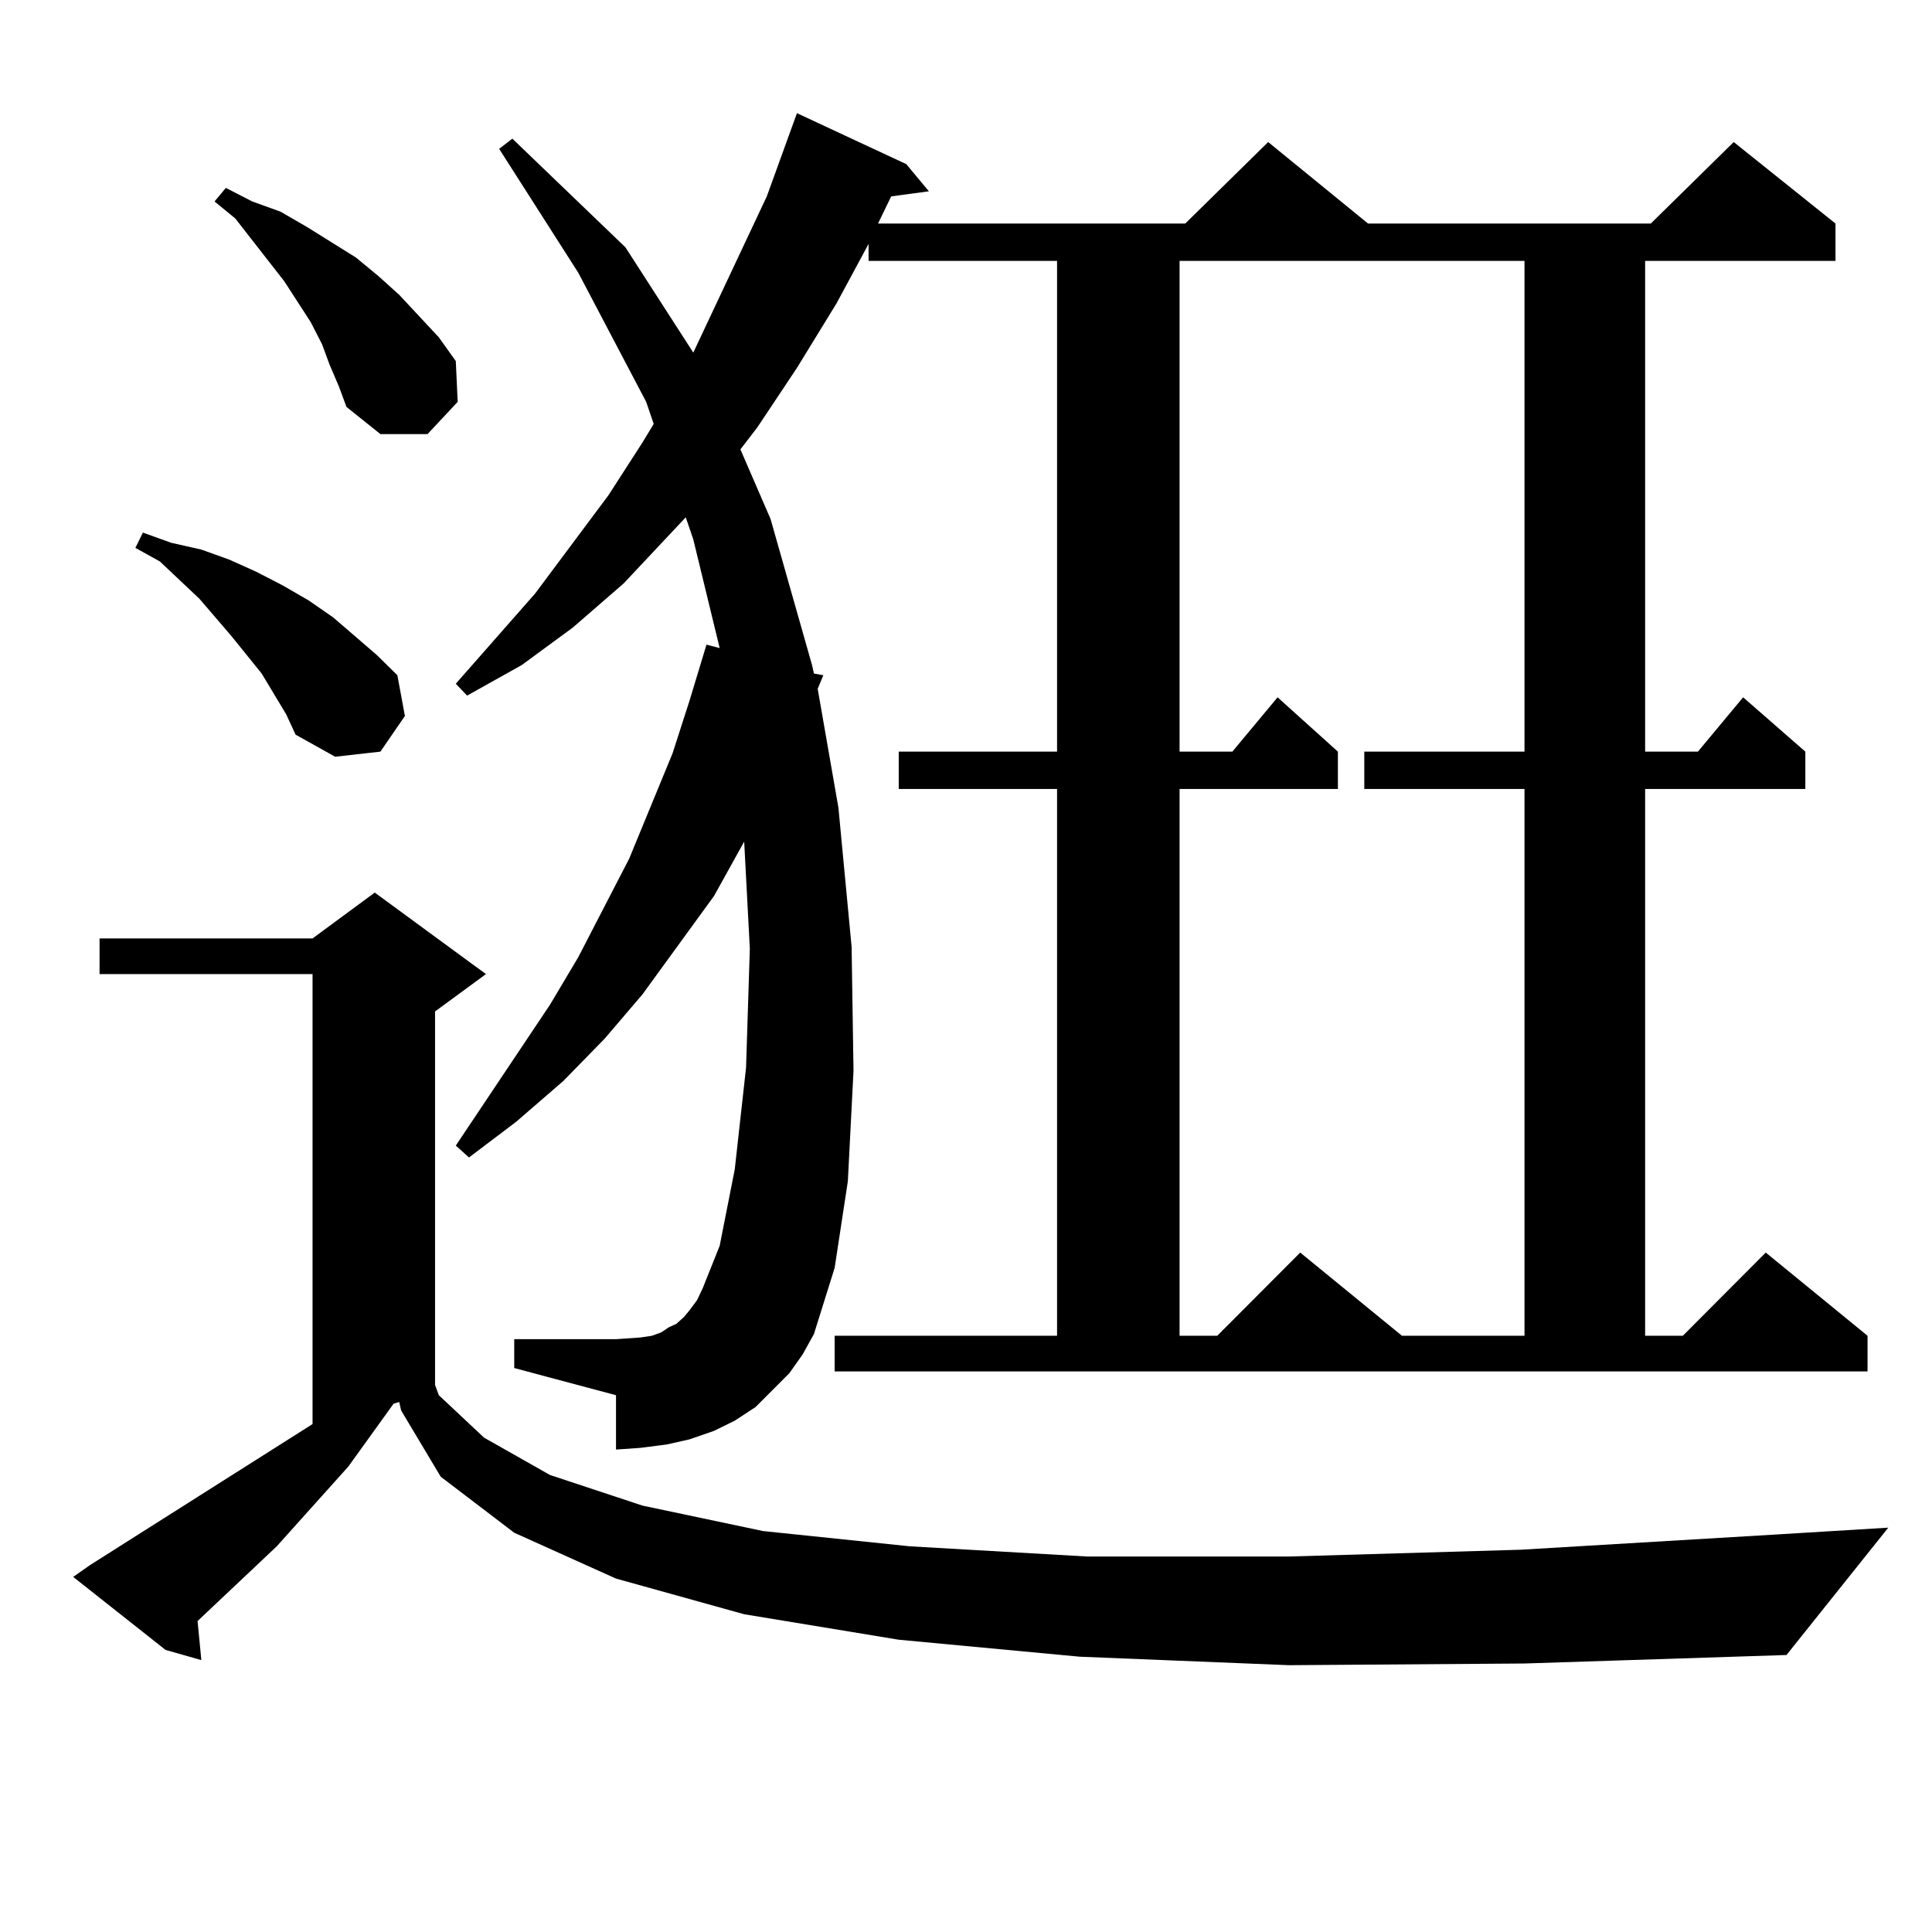 <?xml version="1.0" encoding="utf-8"?>
<!-- Generator: Adobe Illustrator 16.0.0, SVG Export Plug-In . SVG Version: 6.00 Build 0)  -->
<!DOCTYPE svg PUBLIC "-//W3C//DTD SVG 1.1//EN" "http://www.w3.org/Graphics/SVG/1.1/DTD/svg11.dtd">
<svg version="1.1" id="图层_1" xmlns="http://www.w3.org/2000/svg" xmlns:xlink="http://www.w3.org/1999/xlink" x="0px" y="0px"
	 width="1000px" height="1000px" viewBox="0 0 1000 1000" enable-background="new 0 0 1000 1000" xml:space="preserve">
<path d="M667.13,861.898l-108.29-4.395l-93.656-8.789l-79.998-13.184l-66.34-18.457l-52.682-23.73l-38.048-29.004l-20.487-34.277
	l-0.976-4.395l-2.927,0.879l-23.414,32.52l-37.072,41.309l-40.975,38.672l1.951,20.215l-18.536-5.273l-47.804-37.793l8.78-6.152
	l115.119-72.949v-232.91H51.535v-18.457h110.241l32.194-23.73l57.56,42.188l-26.341,19.336v193.359l1.951,5.273l23.414,21.973
	l34.146,19.336l47.804,15.82l62.438,13.184l76.096,7.91l91.705,5.273H667.13l119.997-3.516l132.68-7.91l57.56-3.516l-52.682,65.918
	l-135.606,4.395L667.13,861.898z M135.436,348.617l-15.609-19.336l-16.585-19.336l-20.487-19.336l-12.683-7.031l3.902-7.91
	l14.634,5.273l15.609,3.516l14.634,5.273l13.658,6.152l13.658,7.031l13.658,7.91l12.683,8.789l22.438,19.336l10.731,10.547
	l3.902,21.094l-12.683,18.457l-23.414,2.637l-20.487-11.426l-4.878-10.547L135.436,348.617z M170.557,188.656l-3.902-10.547
	l-5.854-11.426l-13.658-21.094l-25.365-32.52l-10.731-8.789l5.854-7.031l13.658,7.031l14.634,5.273l13.658,7.91l25.365,15.82
	l11.707,9.668l10.731,9.668l20.487,21.973l8.78,12.305l0.976,21.094l-15.609,16.699h-24.39l-17.561-14.063l-3.902-10.547
	L170.557,188.656z M897.368,73.519l52.682,42.188v19.336h-98.534v254.004h27.316l23.414-28.125l32.194,28.125v19.336h-82.925V691.39
	h19.512l42.926-43.066l52.682,43.066v18.457H432.014V691.39h115.119V408.383h-81.949v-19.336h81.949V135.043h-97.559v-8.789
	l-16.585,30.762l-20.487,33.398l-20.487,30.762l-8.78,11.426l15.609,36.035l21.463,75.586l0.976,4.395l4.878,0.879l-2.927,7.031
	l10.731,61.523l6.829,72.07l0.976,64.16l-2.927,57.129l-6.829,44.824l-10.731,34.277l-5.854,10.547l-6.829,9.668l-8.78,8.789
	l-8.78,8.789l-10.731,7.031l-10.731,5.273l-12.683,4.395l-11.707,2.637l-13.658,1.758l-12.683,0.879v-28.125l-52.682-14.063v-14.941
	h52.682l12.683-0.879l5.854-0.879l4.878-1.758l3.902-2.637l3.902-1.758l3.902-3.516l2.927-3.516l3.902-5.273l2.927-6.152
	l8.78-21.973l7.805-39.551l5.854-52.734L388.112,491l-2.927-55.371l-15.609,28.125l-37.072,50.977l-19.512,22.852l-21.463,21.973
	l-24.39,21.094l-24.39,18.457l-6.829-6.152l48.779-72.949l14.634-24.609l26.341-50.977l22.438-54.492l8.78-27.246l8.78-29.004
	l6.829,1.758l-13.658-56.25l-3.902-11.426l-32.194,34.277l-26.341,22.852l-26.341,19.336l-28.292,15.82l-5.854-6.152l40.975-46.582
	l38.048-50.977l17.561-27.246l5.854-9.668l-3.902-11.426l-35.121-66.797l-40.975-64.16l6.829-5.273l58.535,56.25l35.121,54.492
	l38.048-80.859l15.609-43.066l56.584,26.367l11.707,14.063l-19.512,2.637l-6.829,14.063h159.021l42.926-42.188l51.706,42.188
	h146.338L897.368,73.519z M789.078,408.383h-82.925v-19.336h82.925V135.043H610.546v254.004h27.316l23.414-28.125l31.219,28.125
	v19.336h-81.949V691.39h19.512l42.926-43.066l52.682,43.066h63.413V408.383z"/>
</svg>
